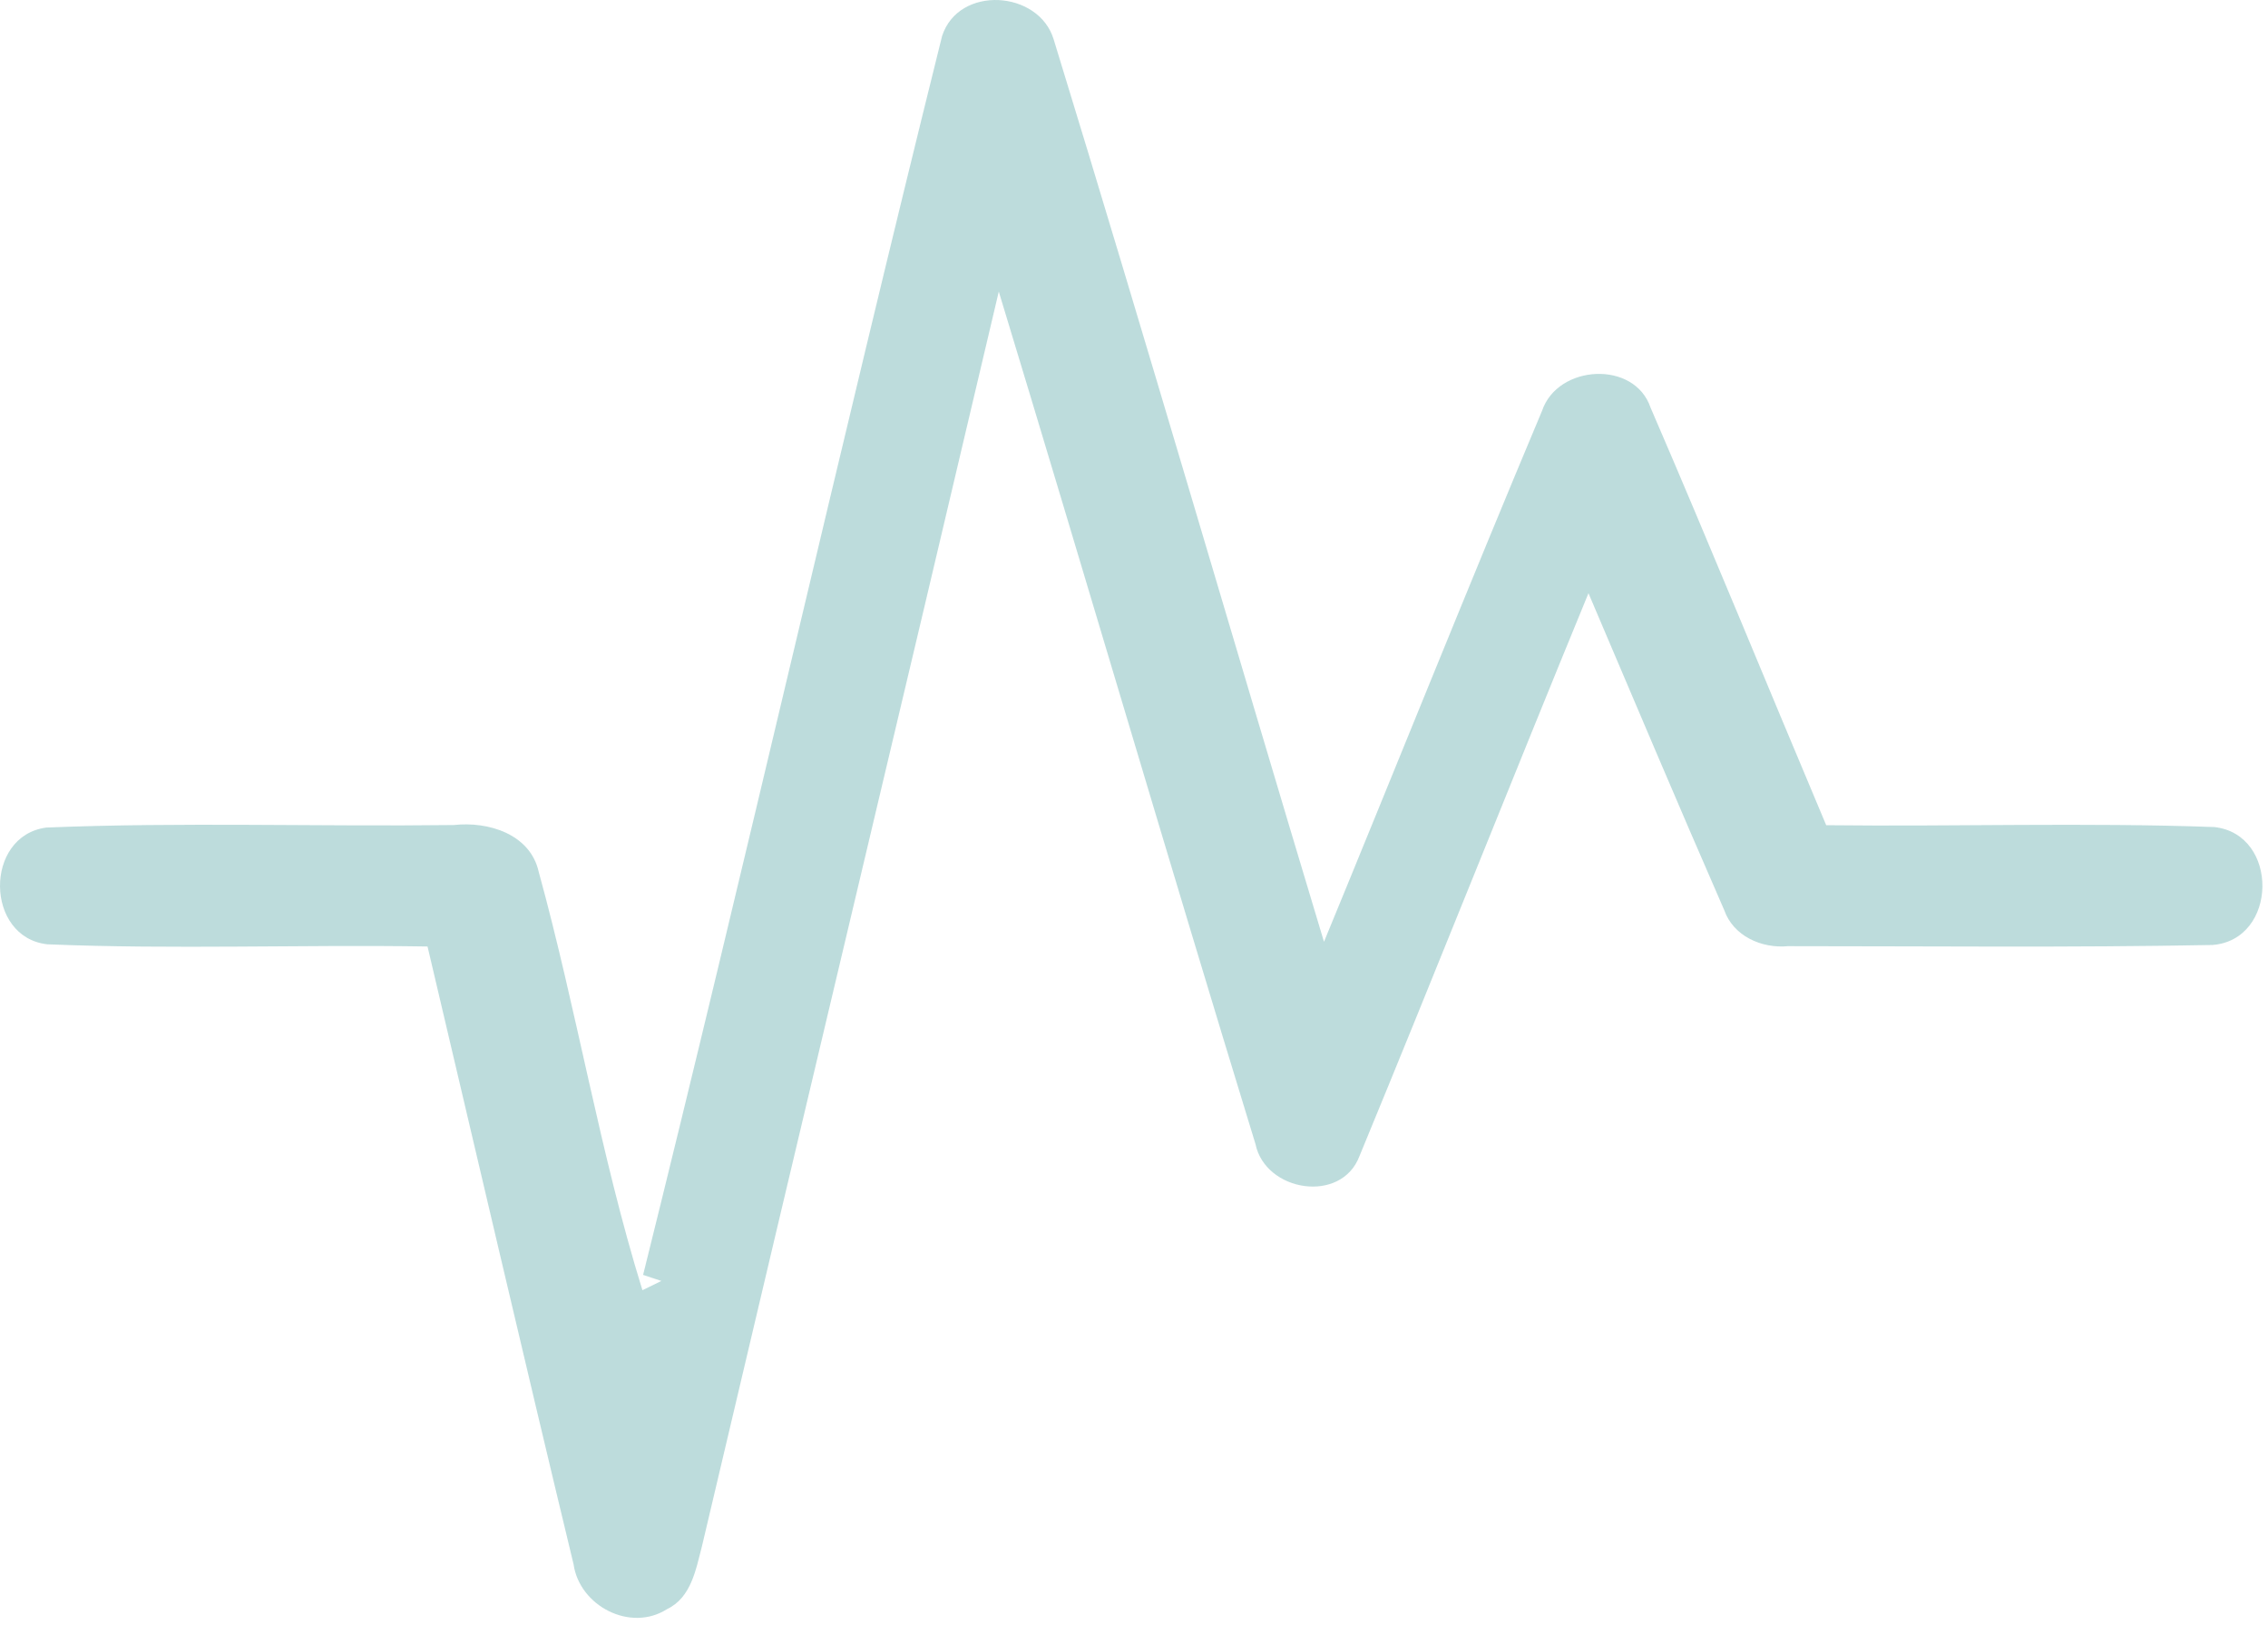 <?xml version="1.0" encoding="UTF-8"?> <svg xmlns="http://www.w3.org/2000/svg" width="187" height="134" viewBox="0 0 187 134" fill="none"> <path d="M86.885 3.274C85.671 -0.817 79.044 -1.247 77.677 2.969C69.222 36.949 61.479 71.123 53.025 105.103L54.532 105.603C54.141 105.797 53.36 106.171 52.969 106.366C49.467 95.076 47.556 83.287 44.417 71.872C43.719 68.752 40.245 67.698 37.413 68.017C26.21 68.155 14.993 67.767 3.818 68.225C-1.33 68.904 -1.246 77.295 3.916 77.85C14.351 78.28 24.801 77.864 35.251 78.03C39.255 95.007 43.203 111.997 47.291 128.959C47.779 132.385 51.964 134.59 54.992 132.662C57.001 131.705 57.378 129.375 57.88 127.461C66 92.968 74.245 58.516 82.351 24.037C89.466 47.448 96.344 70.929 103.515 94.313C104.324 98.252 110.602 99.278 112.095 95.298C118.471 79.861 124.624 64.341 130.972 48.905C134.683 57.615 138.366 66.339 142.161 75.021C142.914 77.171 145.244 78.211 147.434 78.003C159.084 78.003 170.761 78.128 182.411 77.906C187.824 77.503 187.949 68.78 182.578 68.183C171.919 67.795 161.246 68.155 150.573 68.031C145.732 56.561 141.031 45.035 136.092 33.606C134.766 29.681 128.446 30.042 127.149 33.856C121.038 48.392 115.179 63.051 109.165 77.642C101.701 52.871 94.475 28.003 86.885 3.274Z" fill="#007979" fill-opacity="0.26"></path> </svg> 